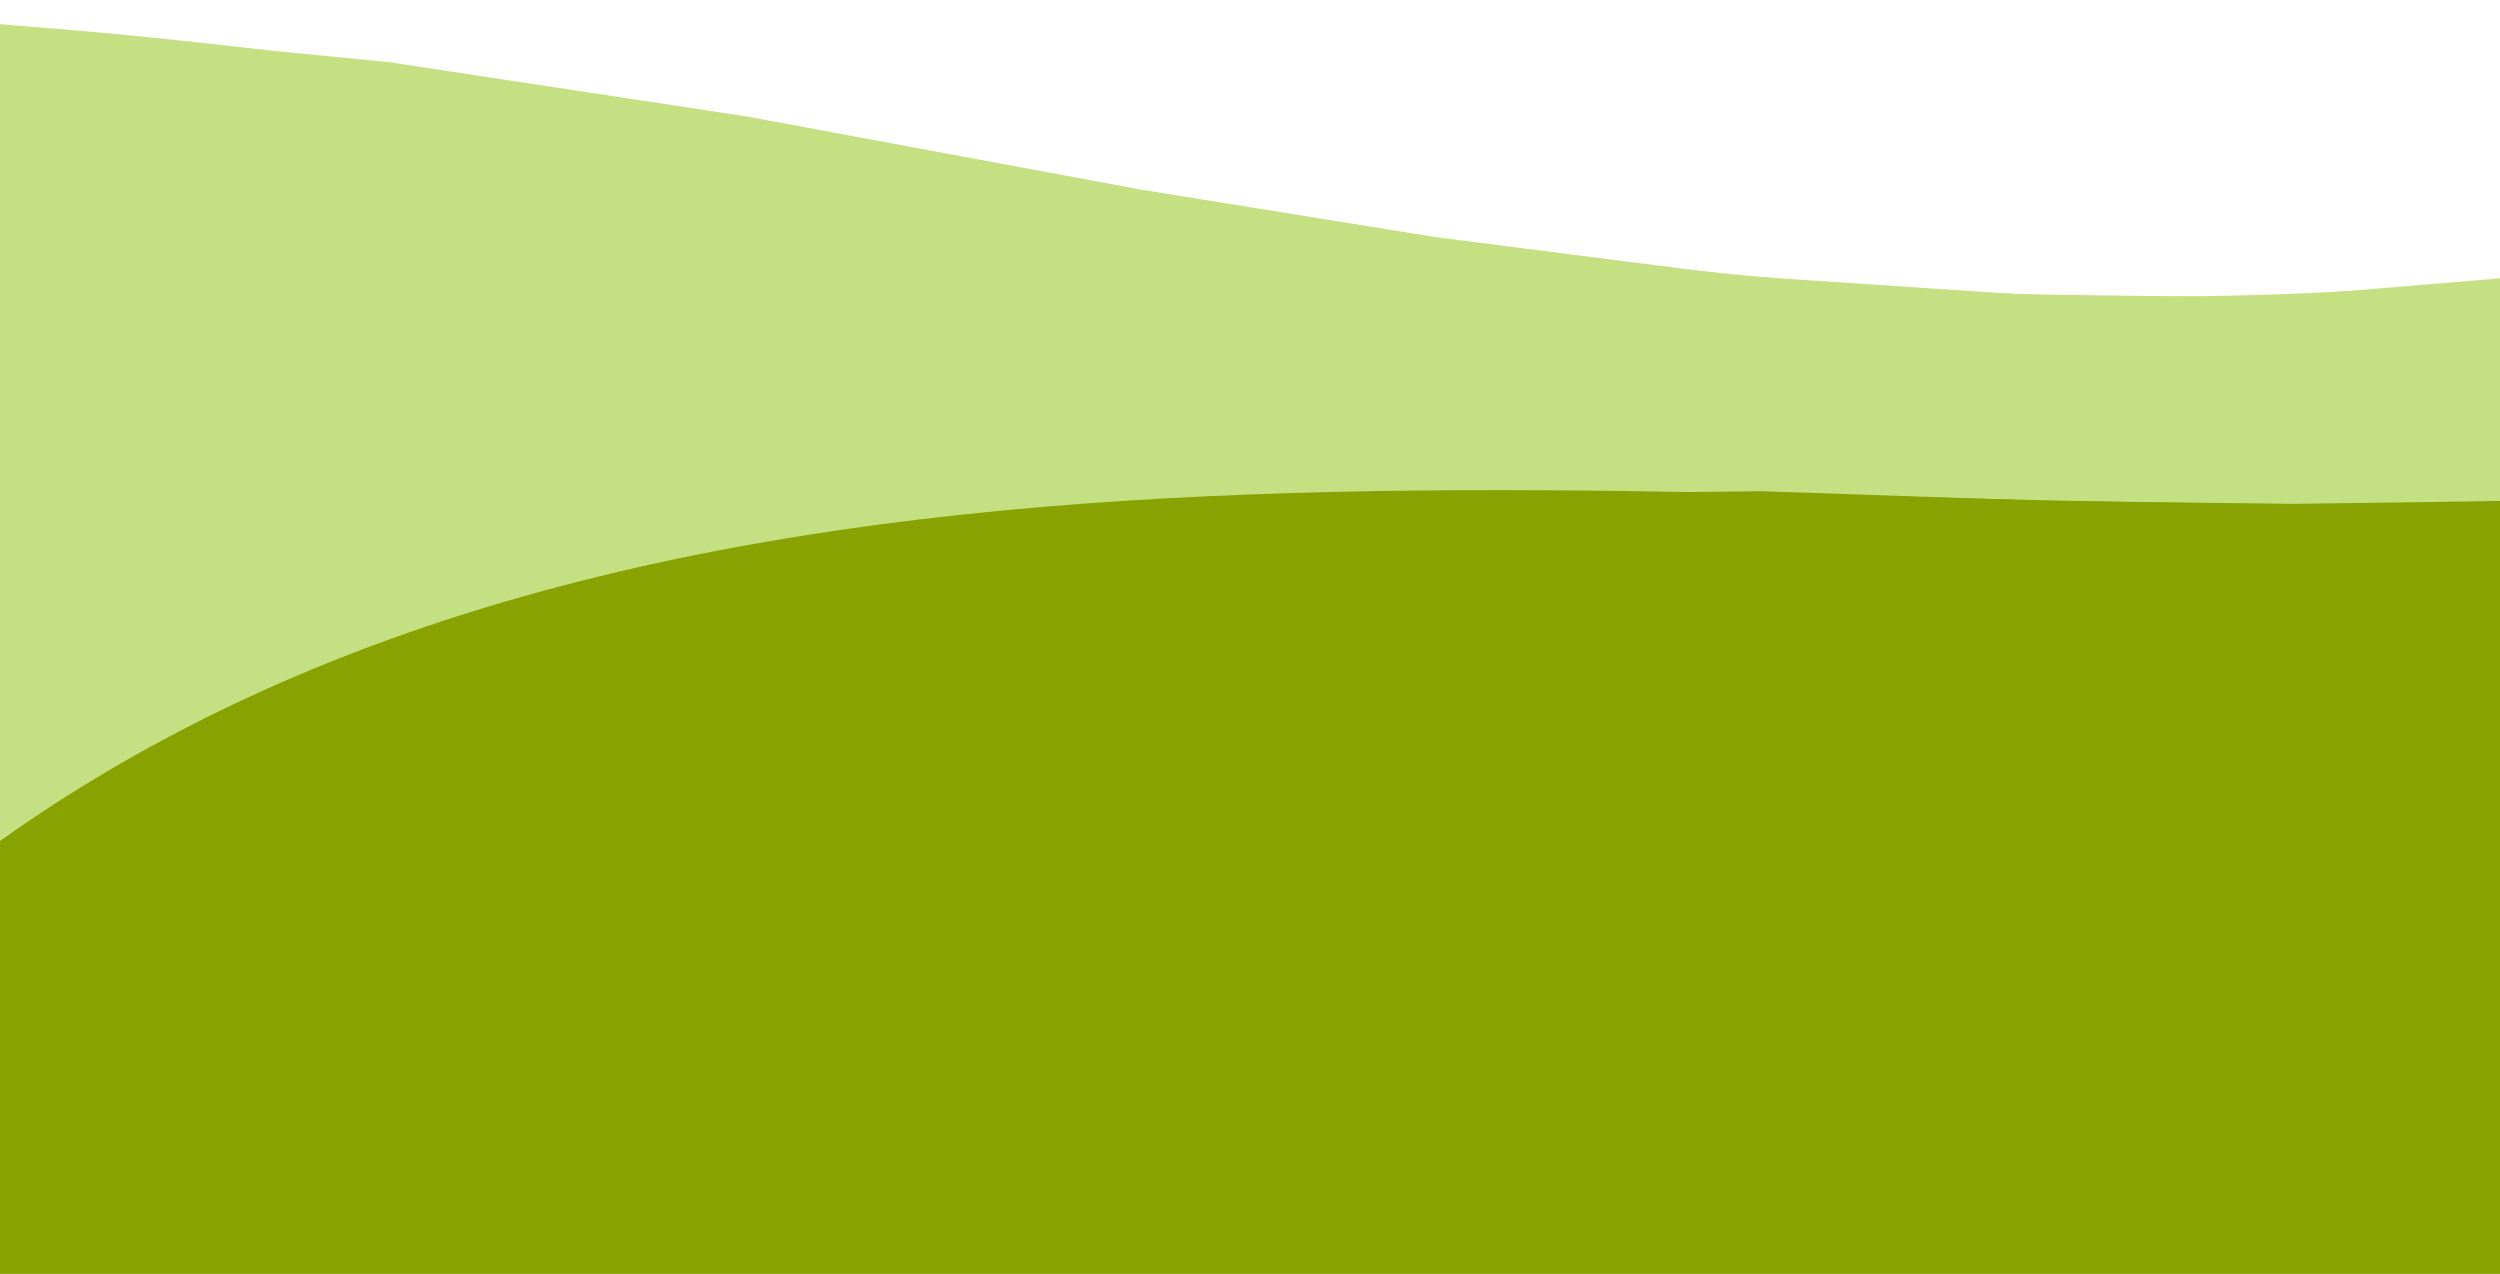 <svg xmlns="http://www.w3.org/2000/svg" width="21cm" height="10.7cm" viewBox="0 0 210 107" version="1.1" id="svg8211"><g id="layer1" transform="translate(0 -190)"><path style="fill:none;stroke:#c5e083;stroke-width:3px;stroke-linecap:butt;stroke-linejoin:miter;stroke-miterlimit:4;stroke-dasharray:none;stroke-opacity:1" d="M.378 215.357c68.956 5.06 137.96 29.06 209.399 21.167" id="path7614" transform="translate(.967 -21.697)"/><path style="opacity:1;fill:none;fill-opacity:1;stroke:#c5e083;stroke-width:3px;stroke-linecap:round;stroke-linejoin:miter;stroke-miterlimit:4;stroke-dasharray:none;stroke-dashoffset:0;stroke-opacity:1;paint-order:normal" d="M1.345 193.66.7 296.137l210.875-.267-.831-81.043-20.016 1.664-21.114-.267-24.054-1.604-25.124-3.207-24.856-4.009-33.141-6.147-29.934-4.544z" id="path8161"/><path style="opacity:1;fill:#c5e083;fill-opacity:1;stroke:#c5e083;stroke-width:3.03px;stroke-linecap:round;stroke-linejoin:miter;stroke-miterlimit:4;stroke-dasharray:none;stroke-dashoffset:0;stroke-opacity:1;paint-order:normal" d="M2.345 290.105c-.008-9.971.605-94.504.686-94.592.153-.167 19.527 1.83 25.777 2.658 11.124 1.473 24.676 3.65 48.109 7.727 32.42 5.641 46.69 7.822 63.744 9.74 23.15 2.606 47.192 3.048 65.724 1.21 1.457-.144 2.677-.231 2.712-.194.07.077.9 77.557.831 77.612-.024.02-46.74.088-103.812.15l-103.767.115z" id="path8163"/><path transform="translate(.967 -1.664)" style="fill:none;stroke:#88a201;stroke-width:3.065px;stroke-linecap:butt;stroke-linejoin:miter;stroke-miterlimit:4;stroke-dasharray:none;stroke-opacity:1" d="M-1.604 264.66c57.926-42.63 143.936-26.993 211.945-29.4" id="path8166"/><path style="opacity:1;fill:#88a201;fill-opacity:1;stroke:#88a201;stroke-width:3.065px;stroke-linecap:round;stroke-linejoin:miter;stroke-miterlimit:4;stroke-dasharray:none;stroke-dashoffset:0;stroke-opacity:1;paint-order:normal" d="M-.637 262.996.7 296.137l210.875-.267-.267-62.274-18.976.268-20.847-.268-23.52-.801-23.252.267-24.59 1.069H88.899l-18.174 2.138-23.52 4.811-12.828 3.742-15.502 6.949-10.69 5.612z" id="path8188"/></g></svg>